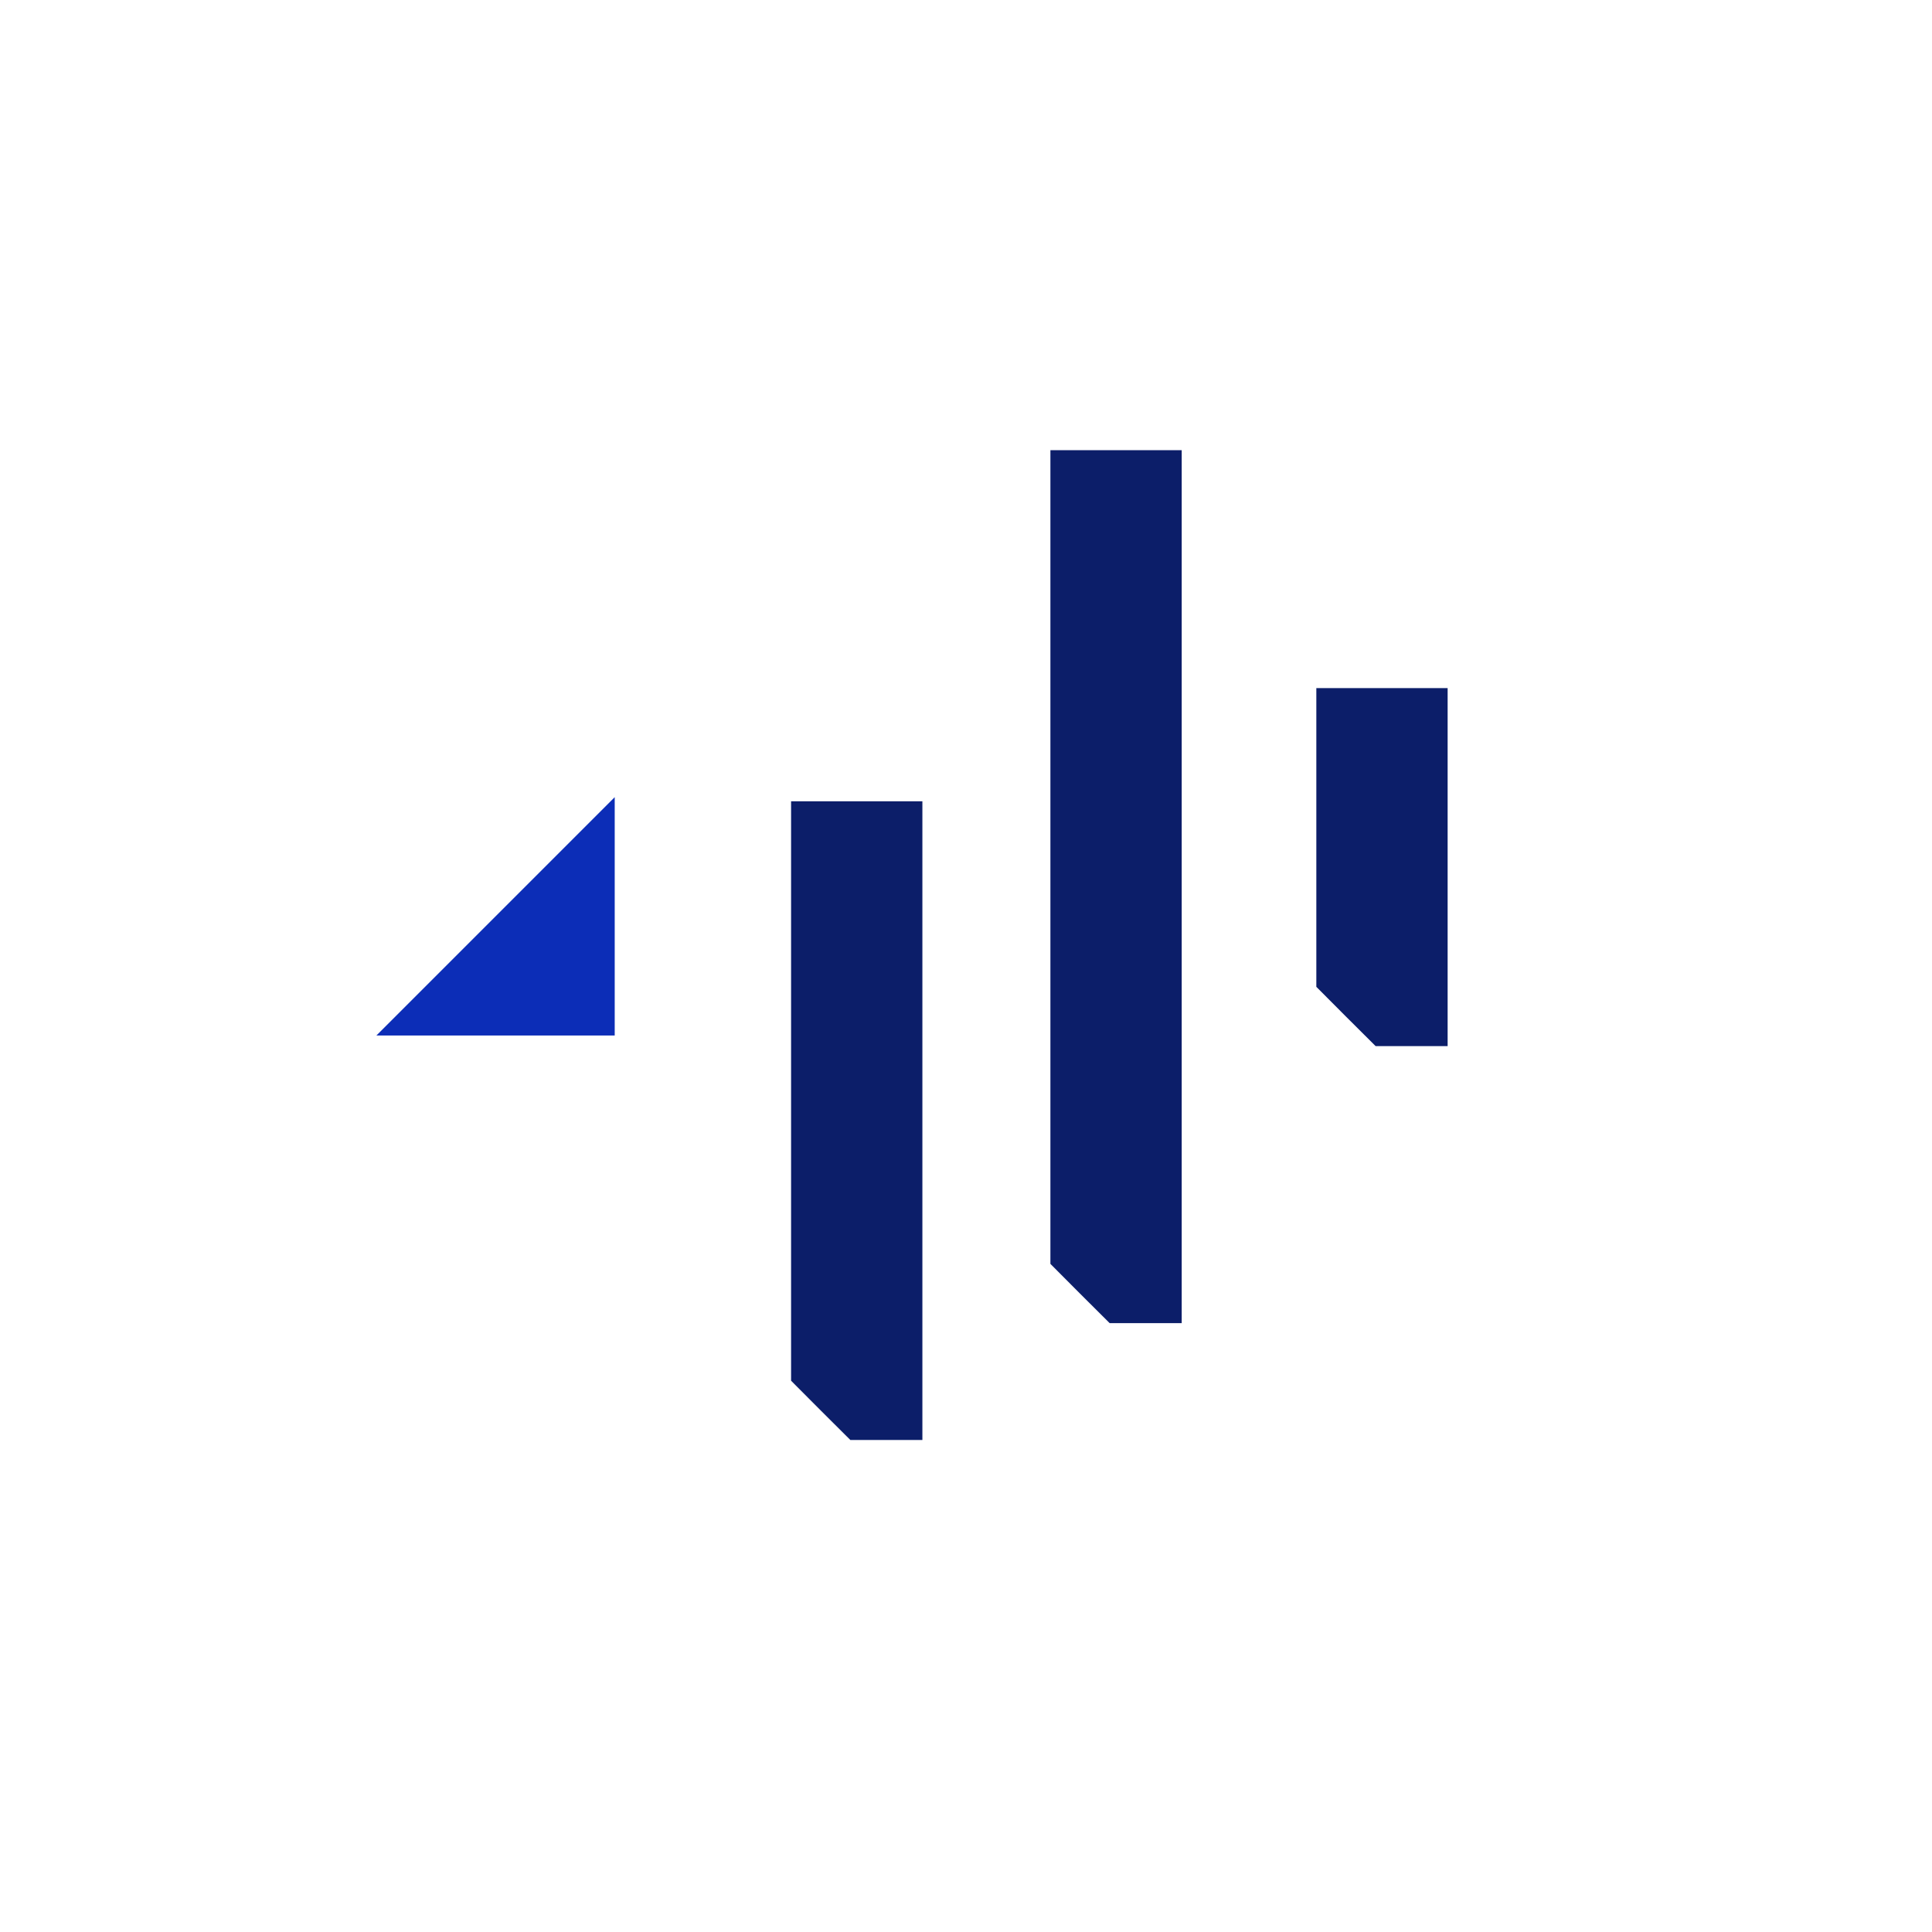 <svg width="103" height="103" fill="none" xmlns="http://www.w3.org/2000/svg"><path d="M32.772 42.499v12.706H20.067" fill="#0C2DB7"/><path d="M42.175 42.72v30.89l1.577 1.583 1.583 1.577h3.84V42.72h-7zM56 24v43.381l1.577 1.583 1.583 1.577H63V24h-7zm18.017 12.684h-3.84V52.61l1.577 1.583 1.583 1.577h3.84V36.684h-3.16z" fill="#0C1E69"/></svg>